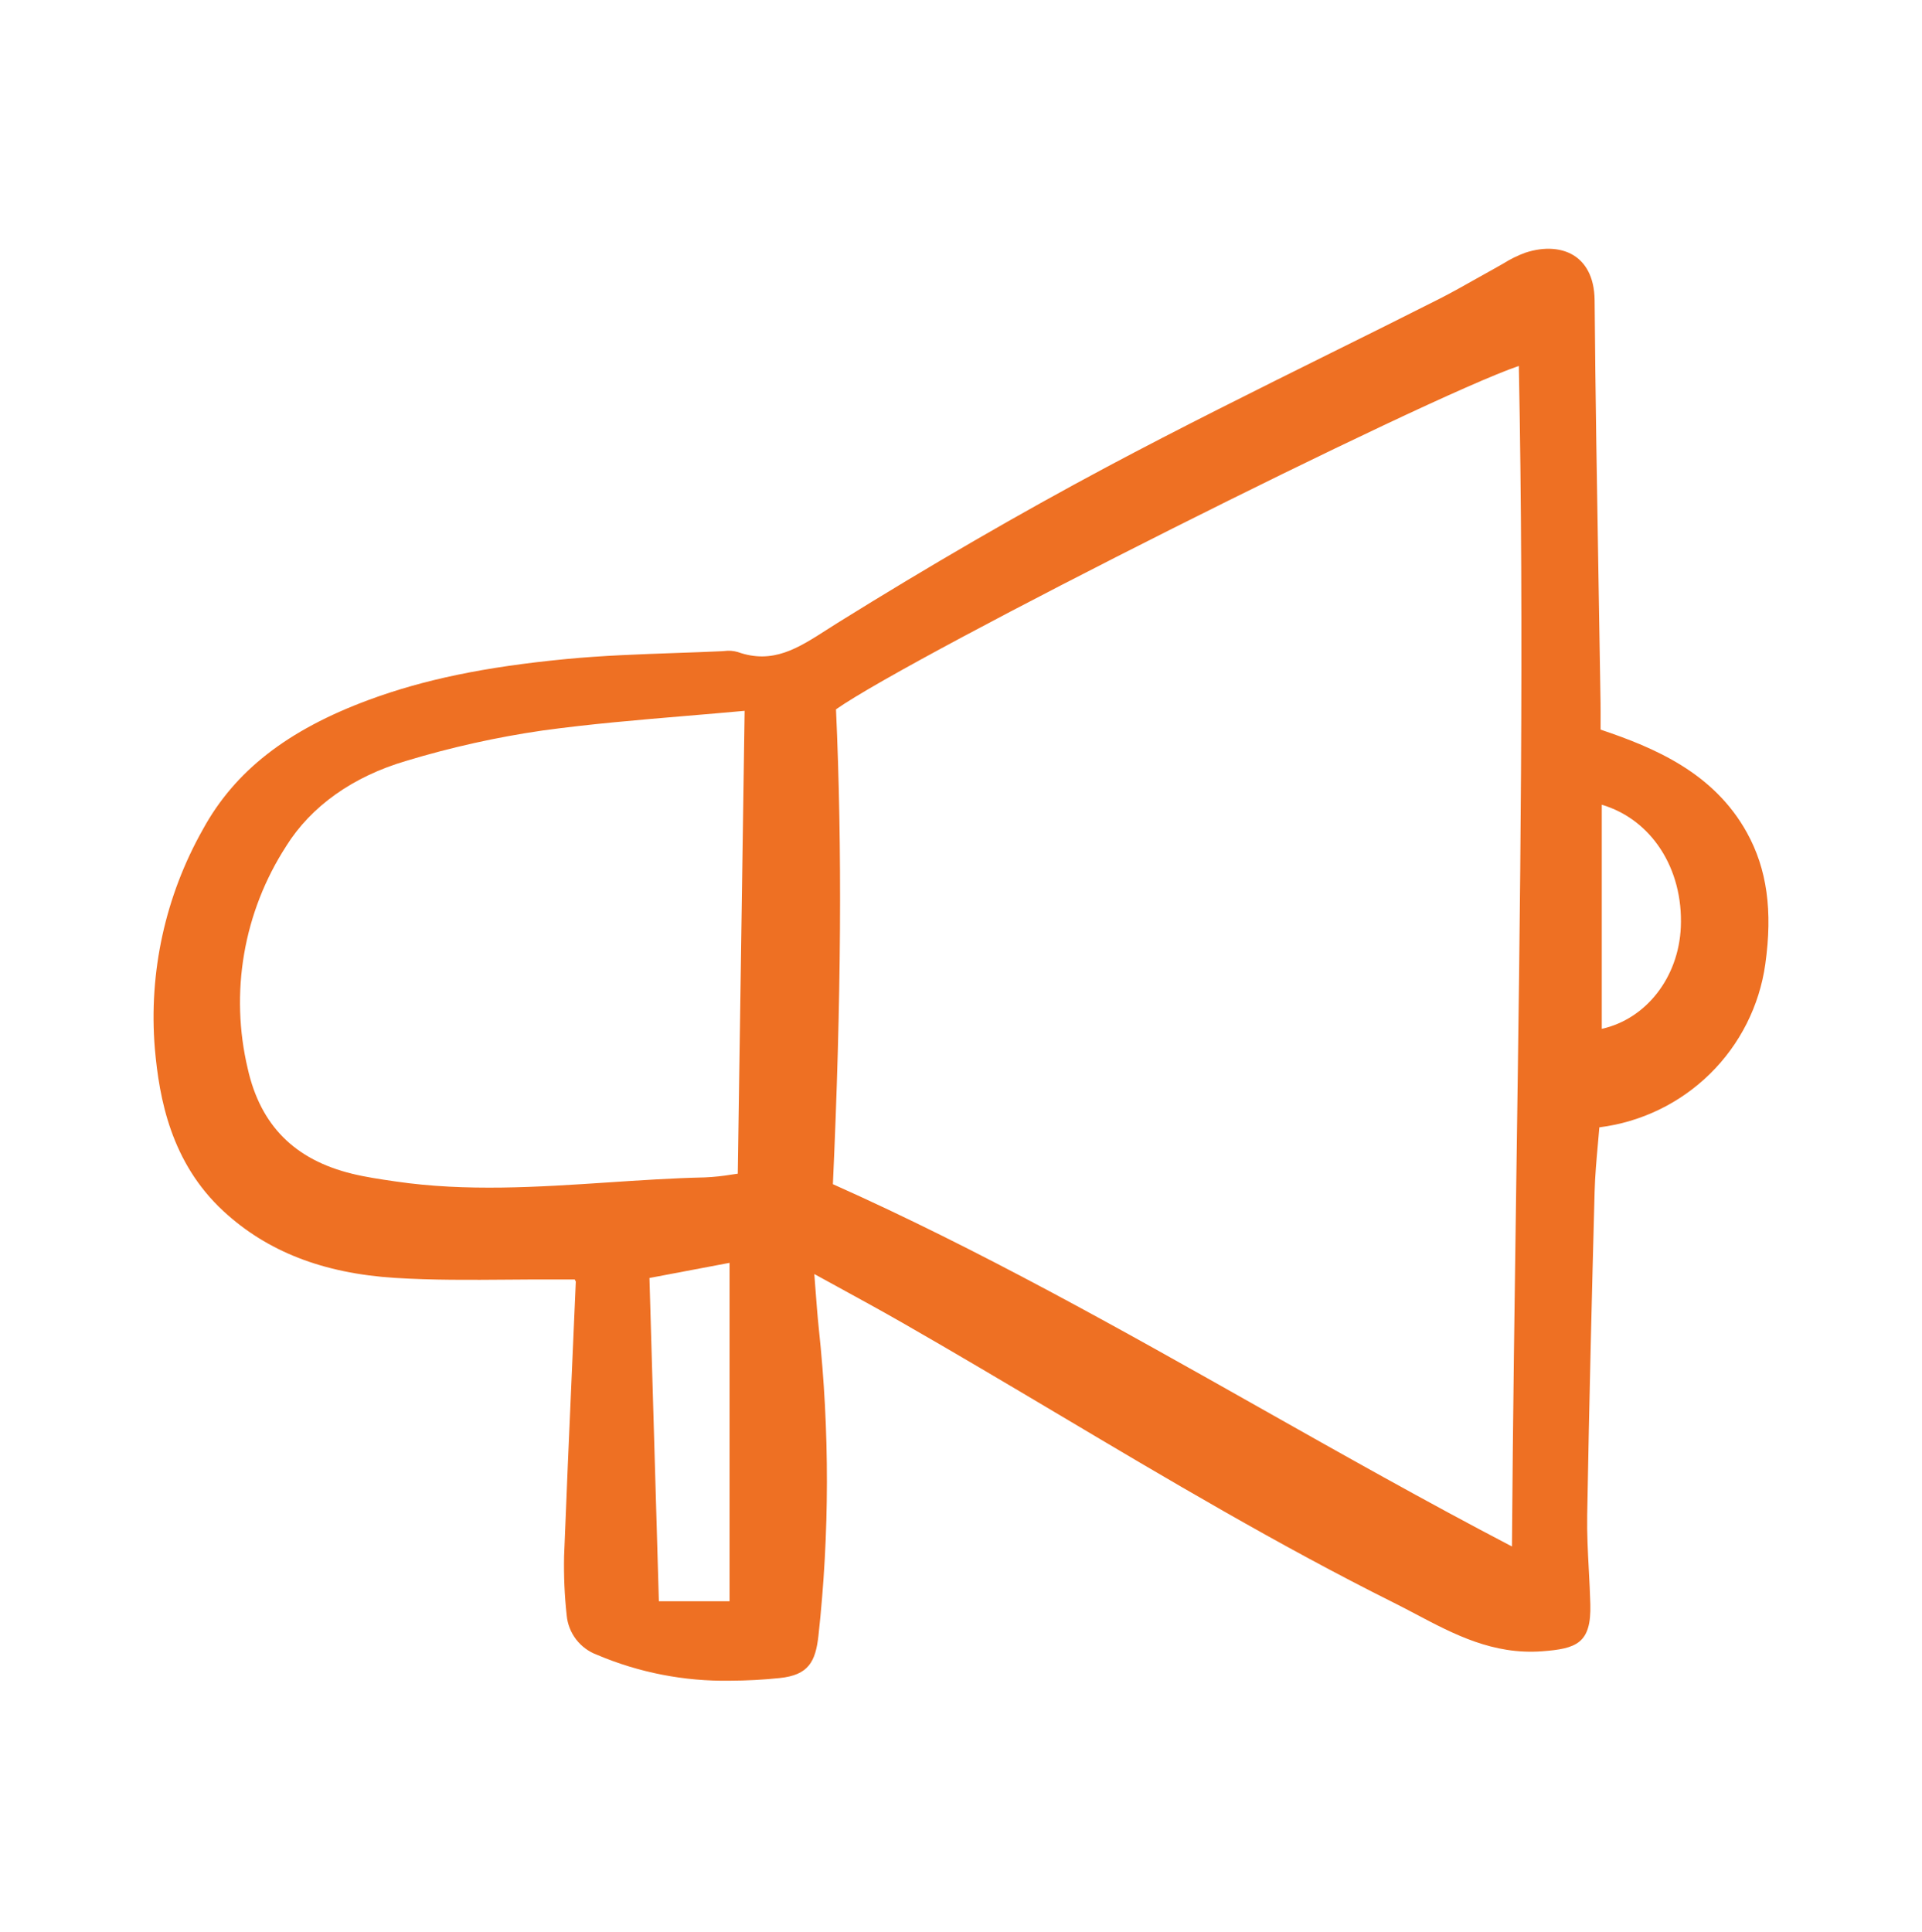 <svg width="186" height="187" viewBox="0 0 186 187" fill="none" xmlns="http://www.w3.org/2000/svg">
<path d="M21.617 117.202C25.841 121.11 31.265 123.224 38.197 123.665C41.846 123.896 45.555 123.865 49.146 123.837C50.739 123.824 52.331 123.813 53.924 123.82C54.449 123.824 54.972 123.82 55.459 123.82H55.623L55.643 123.868C55.681 123.951 55.712 124.011 55.724 124.009C55.593 127.027 55.462 130.046 55.329 133.065C55.075 138.815 54.813 144.761 54.589 150.611C54.55 152.518 54.634 154.426 54.841 156.323C54.919 157.169 55.235 157.977 55.753 158.652C56.271 159.327 56.97 159.842 57.769 160.139C61.838 161.867 66.226 162.722 70.648 162.648C72.25 162.644 73.851 162.559 75.444 162.392C78.264 162.105 78.922 160.788 79.204 158.3C80.285 148.423 80.297 138.46 79.24 128.581C79.105 127.282 79.008 125.98 78.894 124.475C78.866 124.094 78.836 123.701 78.805 123.294C79.596 123.728 80.362 124.147 81.102 124.553C83.278 125.743 85.332 126.867 87.328 128.01C92.392 130.908 97.495 133.941 102.43 136.873C112.918 143.109 123.764 149.551 134.893 155.108C135.617 155.468 136.334 155.847 137.048 156.224C140.708 158.158 144.489 160.153 149.231 159.802C152.553 159.552 154.003 159.047 153.904 155.261C153.875 154.146 153.815 153.018 153.757 151.927C153.664 150.19 153.57 148.395 153.6 146.642C153.795 135.47 154.071 124.554 154.317 115.352C154.358 113.793 154.5 112.212 154.638 110.682C154.685 110.151 154.733 109.623 154.776 109.097C158.82 108.589 162.583 106.768 165.486 103.916C168.388 101.063 170.267 97.337 170.835 93.313C171.563 88.137 170.999 84.09 169.059 80.582C165.856 74.784 160.122 72.365 154.896 70.608V70.072C154.896 69.371 154.902 68.698 154.892 68.024C154.833 64.238 154.771 60.453 154.705 56.666C154.552 47.622 154.393 38.27 154.318 29.073C154.298 26.641 153.318 25.436 152.5 24.852C151.27 23.975 149.481 23.833 147.592 24.462C146.861 24.731 146.161 25.076 145.503 25.49C145.276 25.623 145.047 25.756 144.818 25.88C144.157 26.242 143.5 26.612 142.844 26.984C141.684 27.639 140.486 28.317 139.284 28.925C135.761 30.704 132.229 32.467 128.689 34.215C121.577 37.746 114.224 41.397 107.098 45.197C98.703 49.675 89.949 54.745 81.08 60.266C80.719 60.49 80.363 60.721 80.013 60.943C77.201 62.745 74.774 64.304 71.39 63.097C70.965 62.974 70.518 62.943 70.079 63.004C69.987 63.011 69.895 63.018 69.803 63.022C68.305 63.091 66.807 63.144 65.304 63.196C61.845 63.318 58.269 63.443 54.76 63.781C46.908 64.539 41.027 65.758 35.689 67.732C27.815 70.644 22.714 74.625 19.636 80.261C15.996 86.709 14.376 94.097 14.984 101.471C15.412 106.331 16.548 112.51 21.617 117.202ZM70.602 122.21V154.959H63.762L62.85 123.676L70.602 122.21ZM27.69 81.891C30.119 78.009 34.14 75.154 39.313 73.633C43.641 72.322 48.062 71.338 52.538 70.69C57.126 70.063 61.686 69.678 66.514 69.271C68.343 69.117 70.189 68.961 72.061 68.79L71.397 113.583L70.797 113.67C69.943 113.813 69.082 113.903 68.217 113.942C65.077 114.012 61.894 114.224 58.815 114.43C52.082 114.876 45.119 115.338 38.289 114.335L38.139 114.313C36.795 114.118 35.403 113.912 34.084 113.59C28.518 112.235 25.212 108.913 23.977 103.43C23.109 99.775 22.991 95.984 23.63 92.282C24.268 88.581 25.65 85.047 27.693 81.891H27.69ZM80.9 68.648C88.516 63.301 137.917 38.498 146.984 35.413C147.495 61.374 147.114 87.788 146.751 113.343C146.581 125.225 146.405 137.5 146.319 149.659C137.999 145.314 129.796 140.685 121.854 136.201C108.557 128.696 94.812 120.937 80.603 114.598C81.416 96.713 81.511 82.089 80.903 68.648H80.9ZM155.01 99.566V77.877C159.795 79.29 162.905 84.036 162.659 89.72C162.451 94.607 159.282 98.623 155.013 99.564L155.01 99.566Z" fill="#EE7023"/>
</svg>
